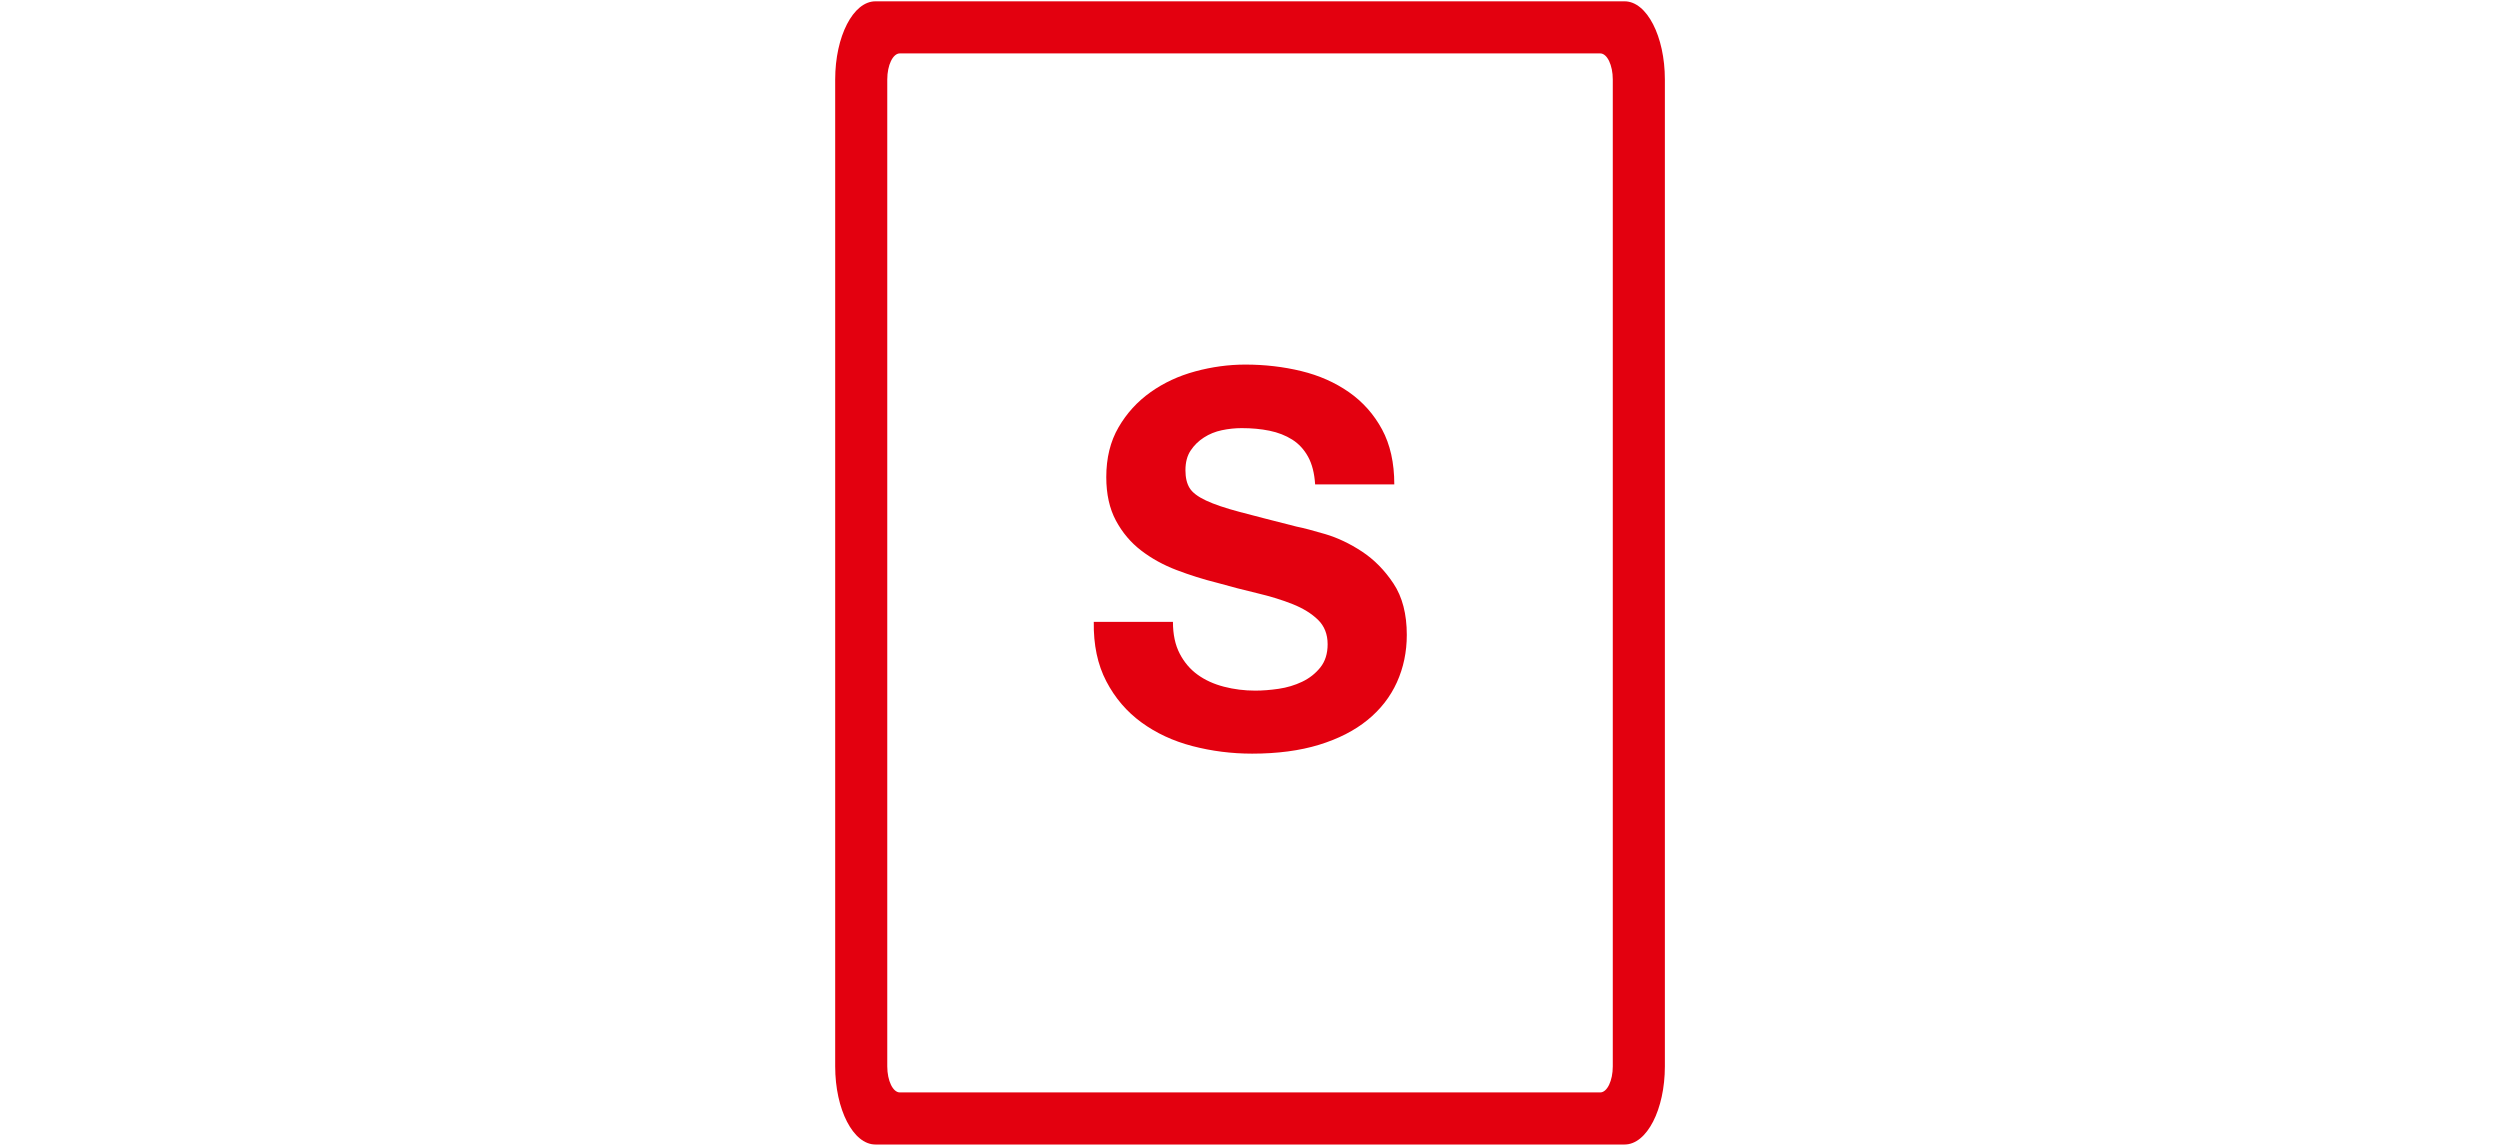 <?xml version="1.0" encoding="UTF-8"?>
<svg width="96px" height="44px" viewBox="0 0 96 44" version="1.1" xmlns="http://www.w3.org/2000/svg" xmlns:xlink="http://www.w3.org/1999/xlink">
    <!-- Generator: Sketch 51.3 (57544) - http://www.bohemiancoding.com/sketch -->
    <title>Artboard Copy 7</title>
    <desc>Created with Sketch.</desc>
    <defs></defs>
    <g id="Artboard-Copy-7" stroke="none" stroke-width="1" fill="none" fill-rule="evenodd">
        <g id="Group-3" transform="translate(32, 0)" fill="#E3000F" fill-rule="nonzero">
            <path d="M30.386,0.051 L1.616,0.051 C0.763,0.051 0.071,1.395 0.071,3.051 L0.071,40.949 C0.071,42.605 0.763,43.949 1.616,43.949 L30.386,43.949 C31.239,43.949 31.931,42.605 31.931,40.949 L31.931,3.051 C31.931,1.395 31.237,0.051 30.386,0.051 Z M29.931,40.949 C29.931,41.5 29.715,41.949 29.449,41.949 L2.553,41.949 C2.287,41.949 2.071,41.5 2.071,40.949 L2.071,3.051 C2.071,2.5 2.287,2.051 2.553,2.051 L29.449,2.051 C29.715,2.051 29.931,2.5 29.931,3.051 L29.931,40.949 Z" id="Shape"></path>
        </g>
        <path d="M45.041,23.88 C45.041,24.36 45.127,24.767 45.301,25.1 C45.474,25.433 45.704,25.703 45.991,25.91 C46.277,26.117 46.614,26.27 47.001,26.37 C47.387,26.47 47.787,26.52 48.201,26.52 C48.481,26.52 48.781,26.497 49.101,26.45 C49.421,26.403 49.721,26.313 50.001,26.18 C50.281,26.047 50.514,25.863 50.701,25.63 C50.887,25.397 50.981,25.1 50.981,24.74 C50.981,24.353 50.857,24.04 50.611,23.8 C50.364,23.56 50.041,23.36 49.641,23.2 C49.241,23.04 48.787,22.9 48.281,22.78 C47.774,22.66 47.261,22.527 46.741,22.38 C46.207,22.247 45.687,22.083 45.181,21.89 C44.674,21.697 44.221,21.447 43.821,21.14 C43.421,20.833 43.097,20.45 42.851,19.99 C42.604,19.53 42.481,18.973 42.481,18.32 C42.481,17.587 42.637,16.95 42.951,16.41 C43.264,15.87 43.674,15.42 44.181,15.06 C44.687,14.7 45.261,14.433 45.901,14.26 C46.541,14.087 47.181,14 47.821,14 C48.567,14 49.284,14.083 49.971,14.25 C50.657,14.417 51.267,14.687 51.801,15.06 C52.334,15.433 52.757,15.91 53.071,16.49 C53.384,17.07 53.541,17.773 53.541,18.6 L50.501,18.6 C50.474,18.173 50.384,17.82 50.231,17.54 C50.077,17.26 49.874,17.04 49.621,16.88 C49.367,16.72 49.077,16.607 48.751,16.54 C48.424,16.473 48.067,16.44 47.681,16.44 C47.427,16.44 47.174,16.467 46.921,16.52 C46.667,16.573 46.437,16.667 46.231,16.8 C46.024,16.933 45.854,17.1 45.721,17.3 C45.587,17.5 45.521,17.753 45.521,18.06 C45.521,18.34 45.574,18.567 45.681,18.74 C45.787,18.913 45.997,19.073 46.311,19.22 C46.624,19.367 47.057,19.513 47.611,19.66 C48.164,19.807 48.887,19.993 49.781,20.22 C50.047,20.273 50.417,20.37 50.891,20.51 C51.364,20.65 51.834,20.873 52.301,21.18 C52.767,21.487 53.171,21.897 53.511,22.41 C53.851,22.923 54.021,23.58 54.021,24.38 C54.021,25.033 53.894,25.64 53.641,26.2 C53.387,26.76 53.011,27.243 52.511,27.65 C52.011,28.057 51.391,28.373 50.651,28.6 C49.911,28.827 49.054,28.94 48.081,28.94 C47.294,28.94 46.531,28.843 45.791,28.65 C45.051,28.457 44.397,28.153 43.831,27.74 C43.264,27.327 42.814,26.8 42.481,26.16 C42.147,25.52 41.987,24.76 42.001,23.88 L45.041,23.88 Z" id="S" fill="#E3000F"></path>
    </g>
</svg>